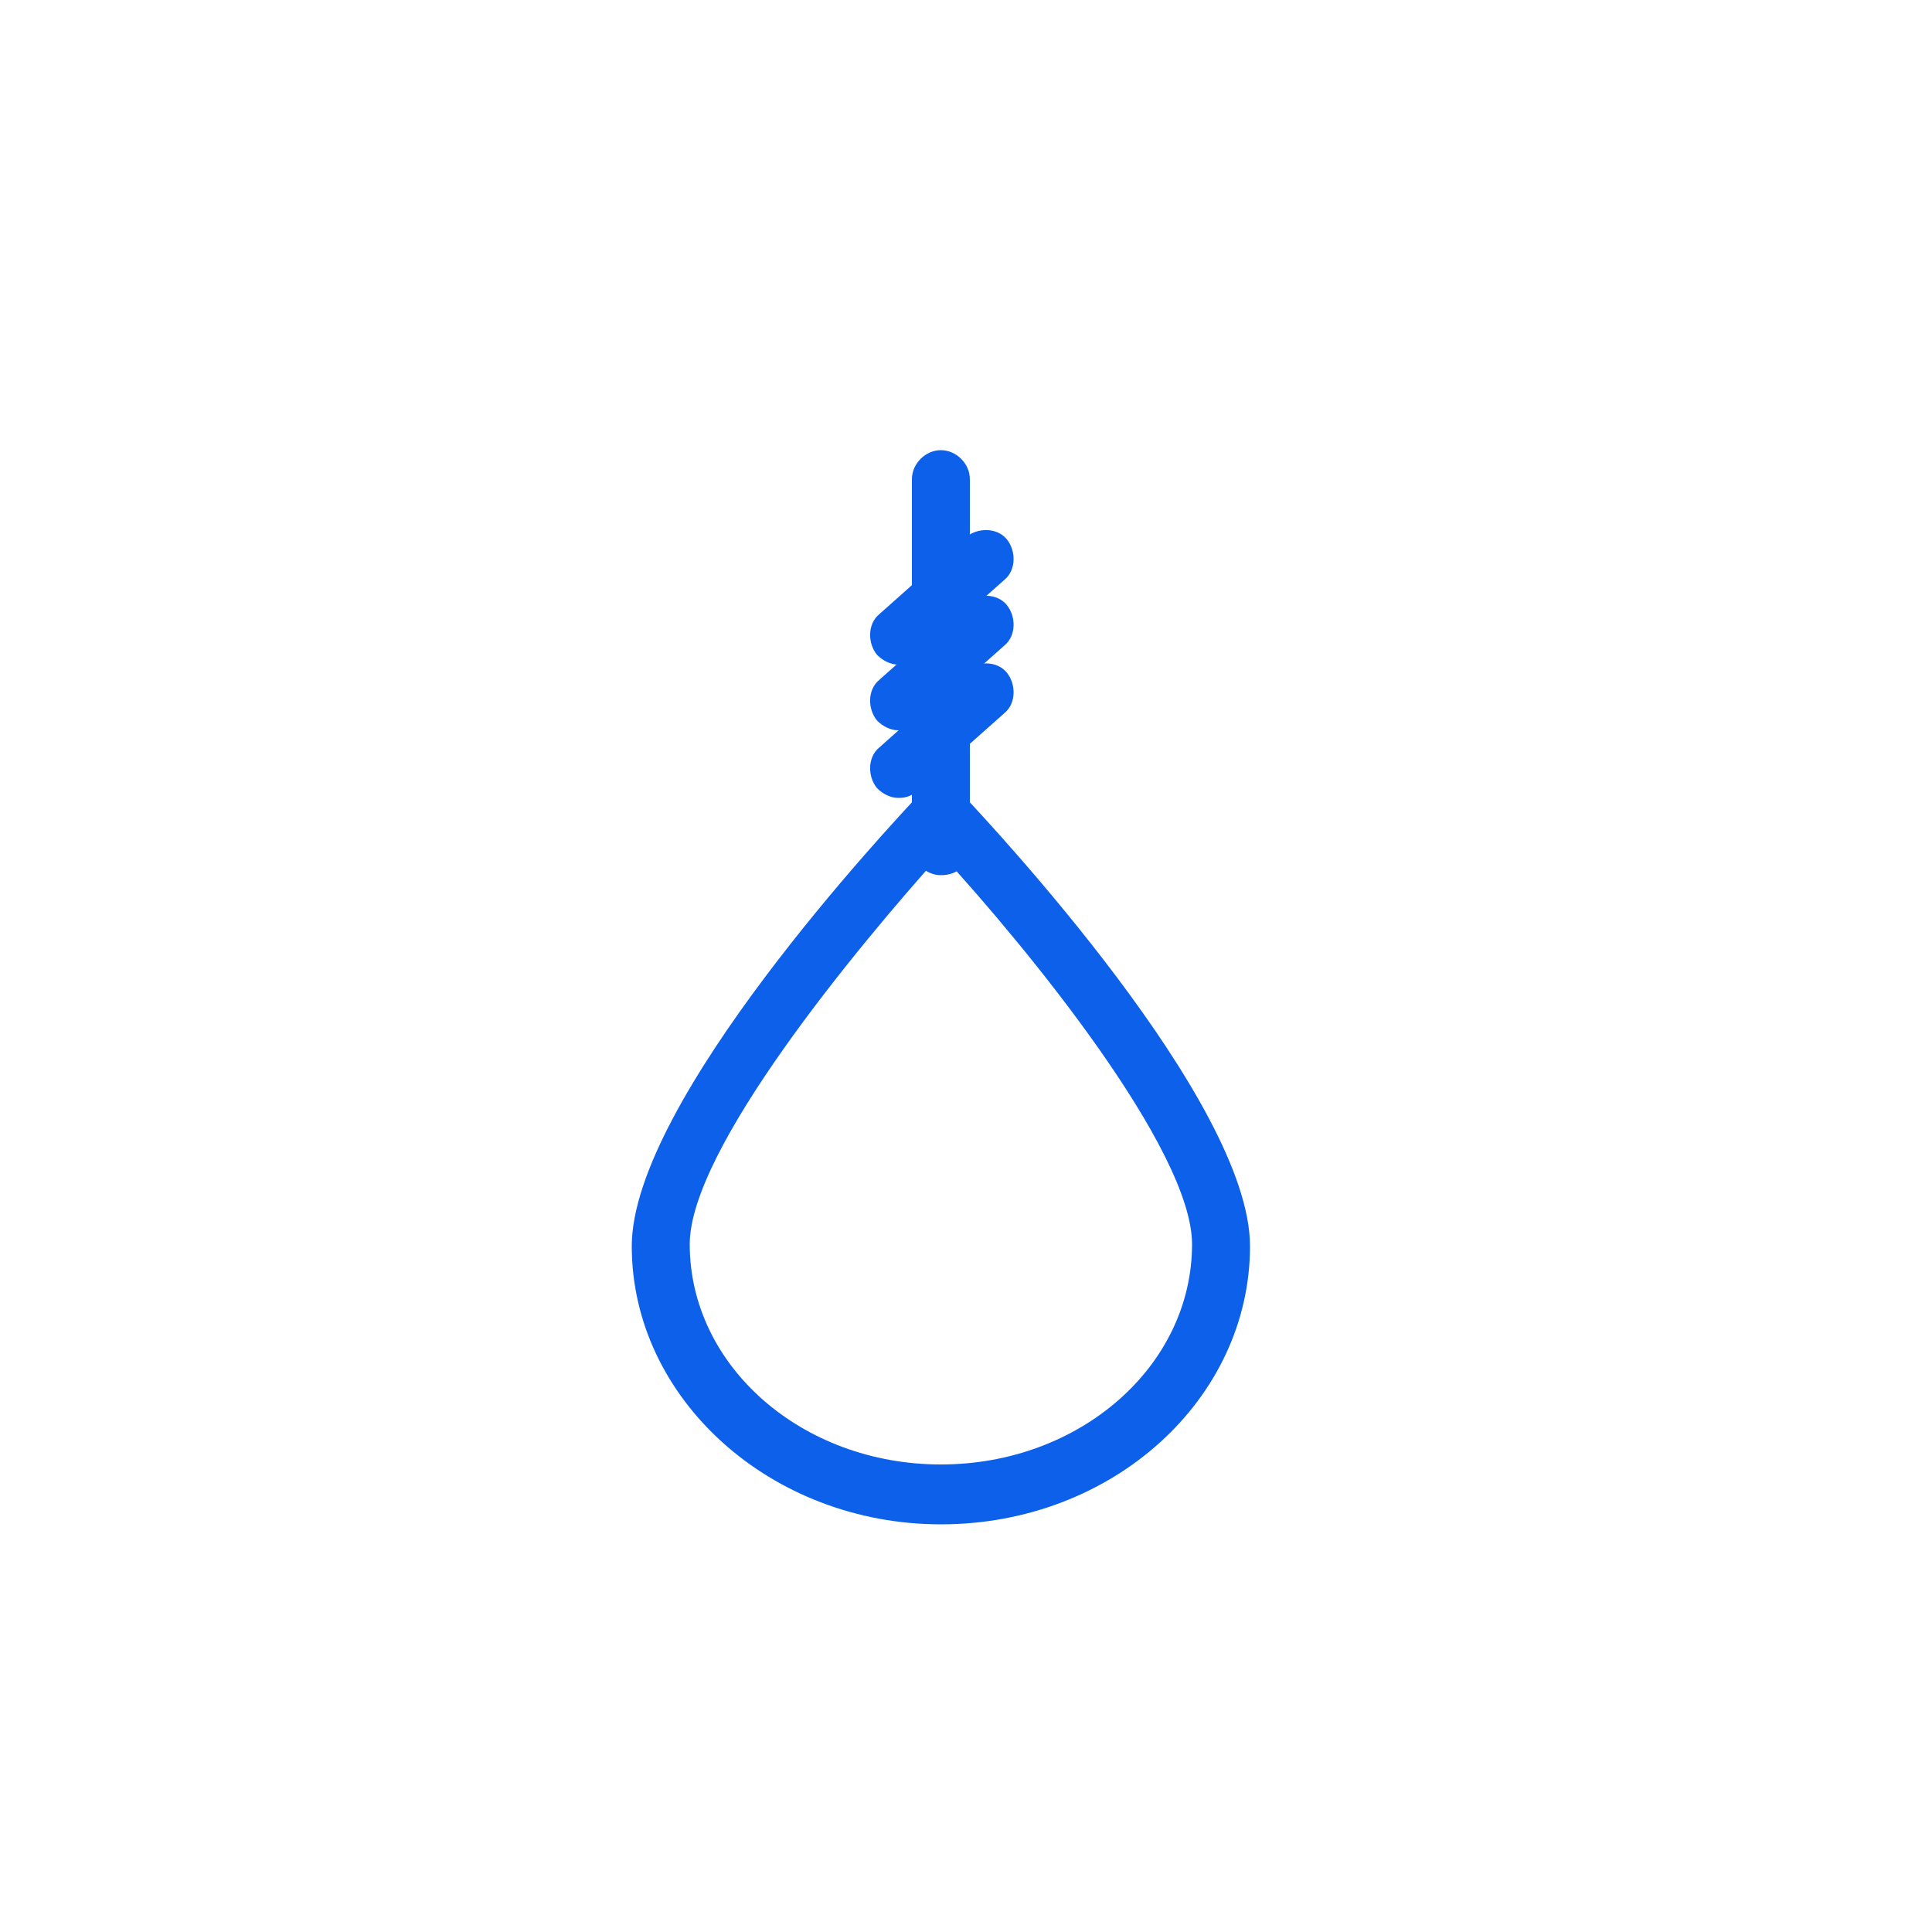 <?xml version="1.0" encoding="UTF-8"?> <!-- Generator: Adobe Illustrator 25.0.0, SVG Export Plug-In . SVG Version: 6.00 Build 0) --> <svg xmlns="http://www.w3.org/2000/svg" xmlns:xlink="http://www.w3.org/1999/xlink" id="Layer_1" x="0px" y="0px" viewBox="0 0 100 100" style="enable-background:new 0 0 100 100;" xml:space="preserve"> <style type="text/css"> .st0{fill:#FFFFFF;} .st1{fill:#0D60EA;} </style> <g id="Layer_2_1_"> <rect class="st0" width="100" height="100"></rect> </g> <g id="Layer_3"> <path class="st1" d="M48.7,45.3c-0.8,0-1.5-0.7-1.5-1.5V24.8c0-0.8,0.7-1.5,1.5-1.5s1.5,0.7,1.5,1.5v19.1 C50.2,44.7,49.6,45.3,48.7,45.3z"></path> <path class="st1" d="M48.7,78.9c-8.8,0-16-6.5-16-14.4c0-7.5,13.4-21.8,14.9-23.4c0.3-0.3,0.7-0.5,1.1-0.5l0,0 c0.4,0,0.8,0.2,1.1,0.5c1.5,1.6,14.9,15.9,14.9,23.4C64.7,72.4,57.6,78.9,48.7,78.9z M48.7,44.2c-4.4,4.9-13,15.3-13,20.2 c0,6.3,5.8,11.4,13,11.4s13-5.1,13-11.4C61.7,59.5,53.2,49.1,48.7,44.2z"></path> <path class="st1" d="M46.5,34.4c-0.4,0-0.8-0.2-1.1-0.5c-0.5-0.6-0.5-1.6,0.1-2.1l4.5-4c0.6-0.5,1.6-0.5,2.1,0.1s0.5,1.6-0.1,2.1 l-4.5,4C47.2,34.3,46.9,34.4,46.5,34.4z"></path> <path class="st1" d="M46.5,37.8c-0.4,0-0.8-0.2-1.1-0.5c-0.5-0.6-0.5-1.6,0.1-2.1l4.5-4c0.6-0.5,1.6-0.5,2.1,0.1s0.5,1.6-0.1,2.1 l-4.5,4C47.2,37.7,46.9,37.8,46.5,37.8z"></path> <path class="st1" d="M46.5,41.3c-0.4,0-0.8-0.2-1.1-0.5c-0.5-0.6-0.5-1.6,0.1-2.1l4.5-4c0.6-0.5,1.6-0.5,2.1,0.1s0.5,1.6-0.1,2.1 l-4.5,4C47.2,41.2,46.9,41.3,46.5,41.3z"></path> </g> </svg> 